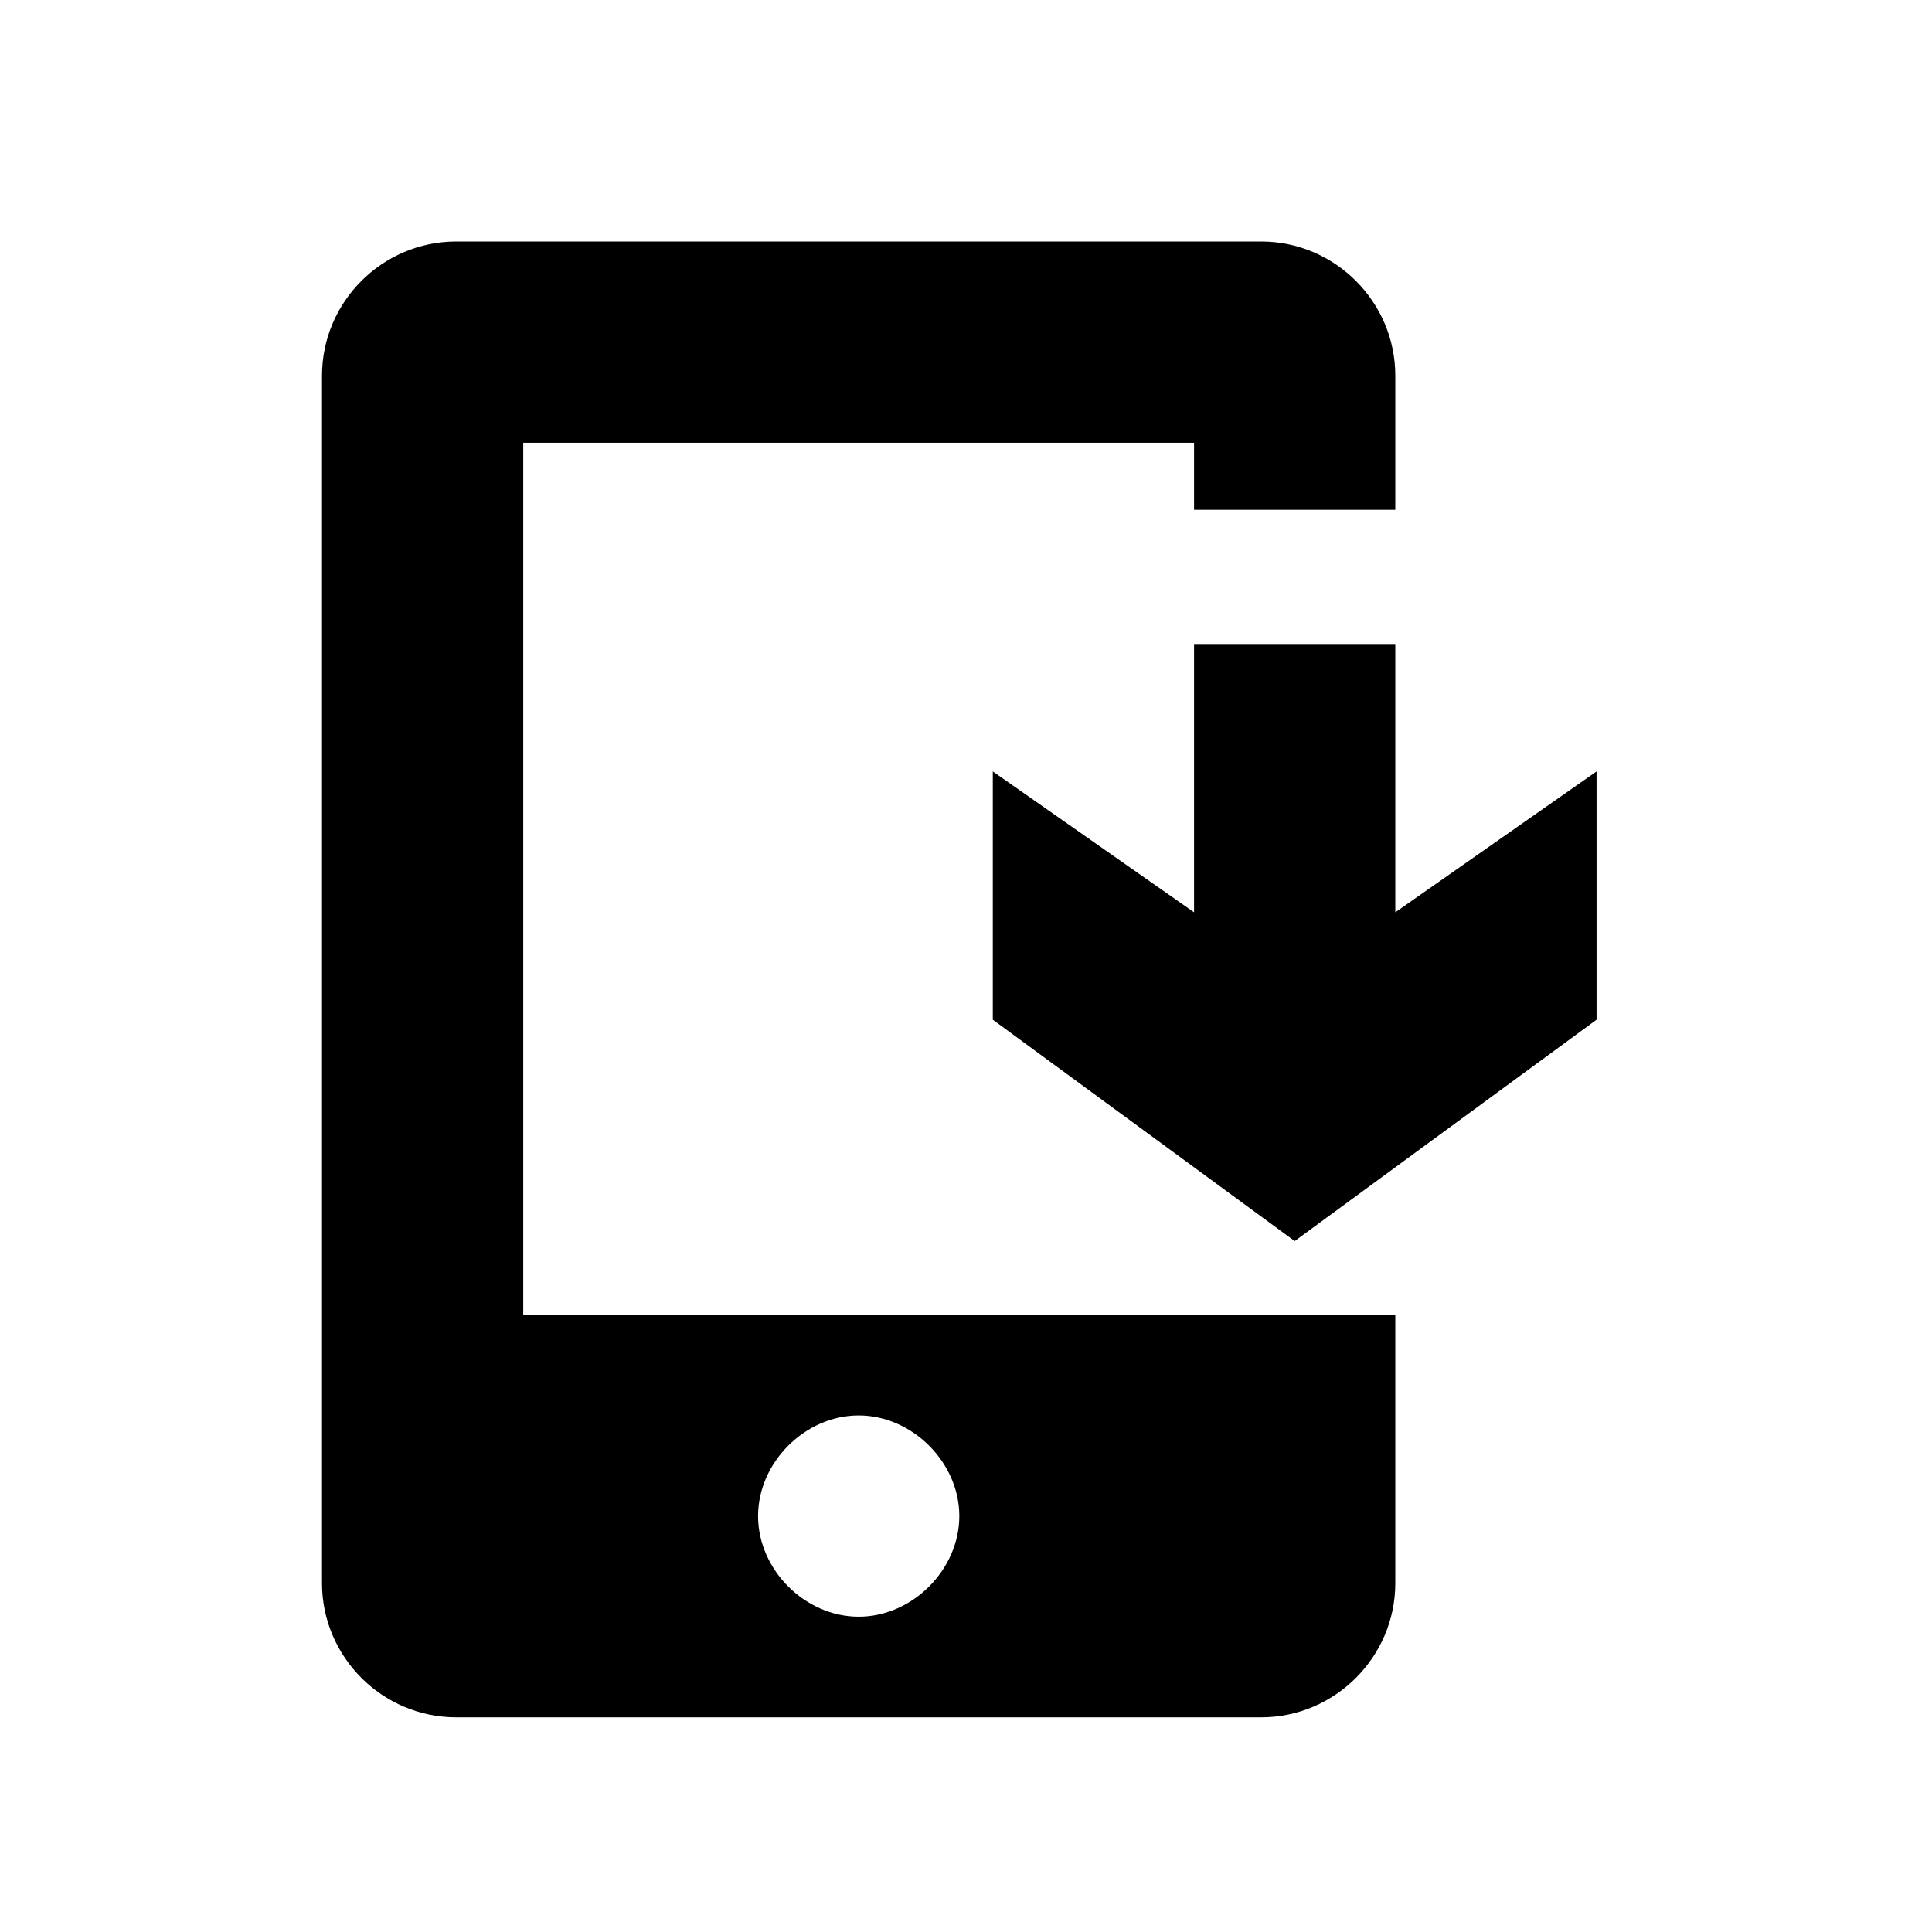 <svg width="24" height="24" viewBox="0 0 24 24" fill="none" xmlns="http://www.w3.org/2000/svg">
<path fill-rule="evenodd" clip-rule="evenodd" d="M15.667 3H5.667C4.75 3 4 3.75 4 4.667V19.667C4 20.583 4.75 21.333 5.667 21.333H15.667C16.583 21.333 17.333 20.583 17.333 19.667V16.333H6.5V5.5H14.833V6.333H17.333V4.667C17.333 3.75 16.583 3 15.667 3ZM10.667 20.083C10 20.083 9.417 19.5 9.417 18.833C9.417 18.167 10 17.583 10.667 17.583C11.333 17.583 11.917 18.167 11.917 18.833C11.917 19.5 11.333 20.083 10.667 20.083Z" fill="black"/>
<path d="M17.333 11.333L19.833 9.583V12.667L16.083 15.417L12.333 12.667V9.583L14.833 11.333V8H17.333V11.333Z" fill="black"/>
</svg>
